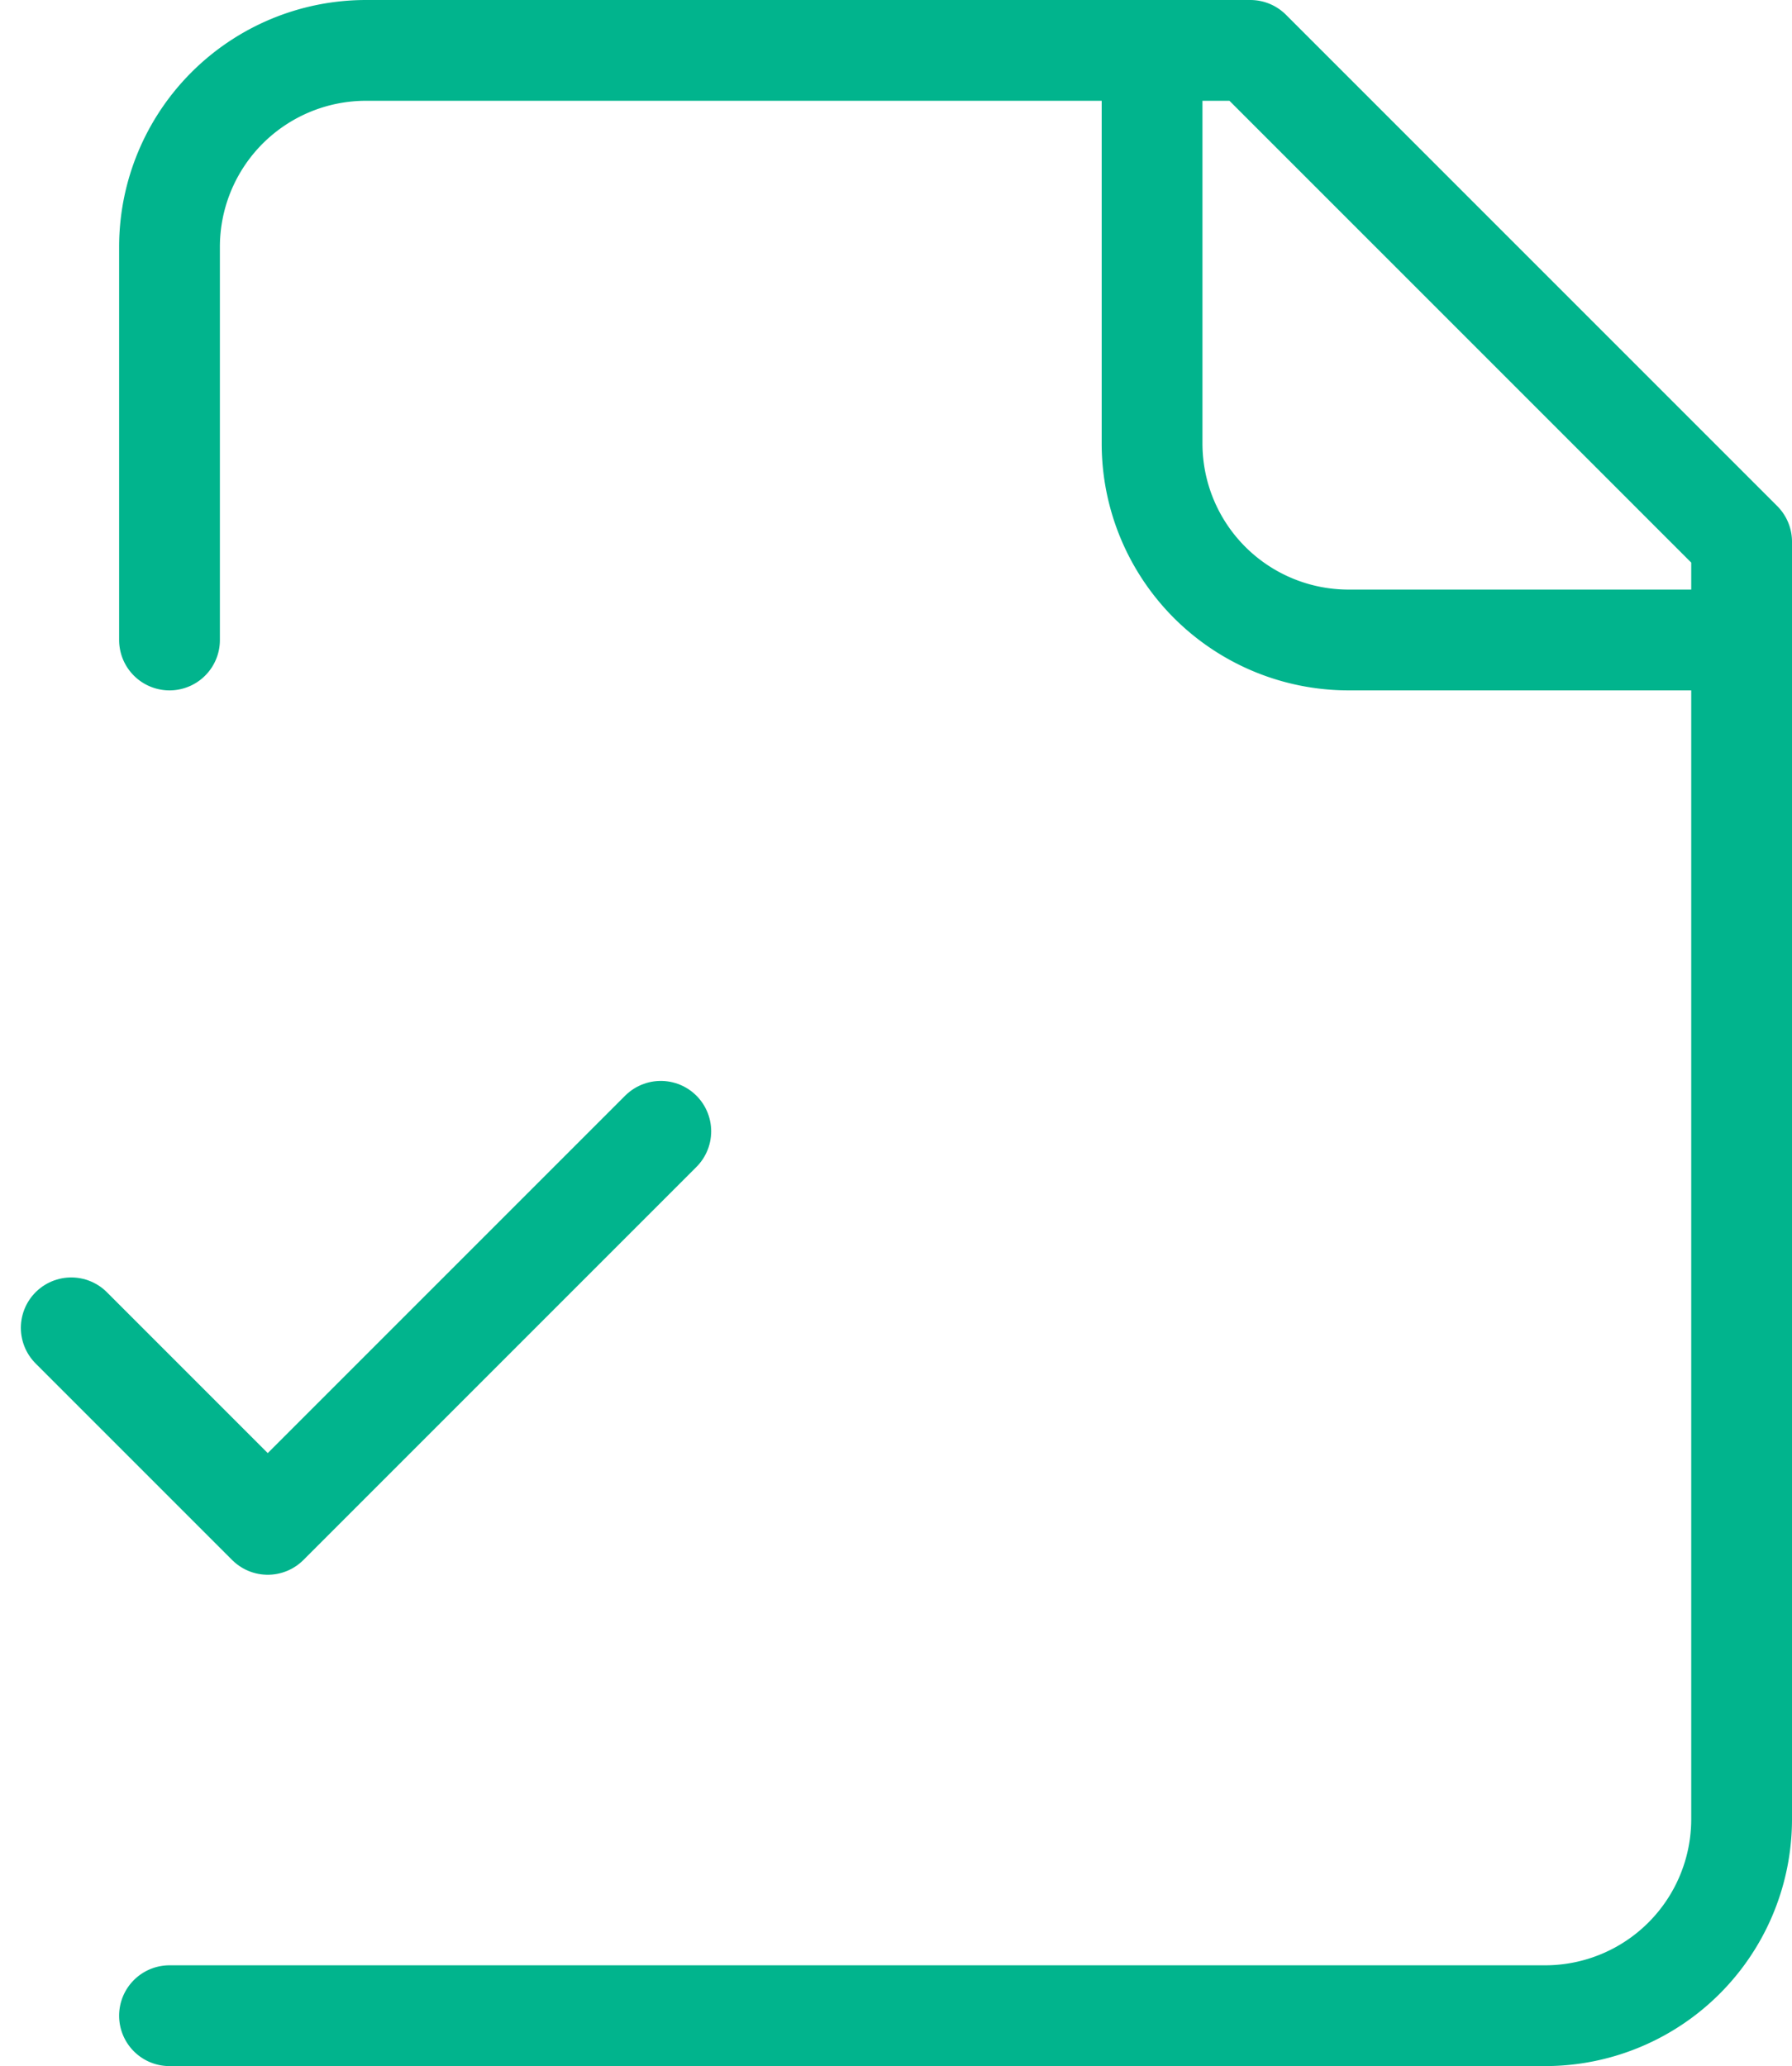 <?xml version="1.0" encoding="UTF-8"?>
<svg xmlns="http://www.w3.org/2000/svg" width="35.564" height="41" viewBox="0 0 35.564 41">
  <g id="Group_12208" data-name="Group 12208" transform="translate(-1.586 -1)">
    <path id="Path_23295" data-name="Path 23295" d="M4,41H31.3a3.9,3.9,0,0,0,3.9-3.9V11.75L25.45,2H7.9A3.9,3.9,0,0,0,4,5.9v7.8" transform="translate(0.95 0)" fill="none" stroke="#01b48d" stroke-linecap="round" stroke-linejoin="round" stroke-width="2"></path>
    <path id="Path_23296" data-name="Path 23296" d="M14,2V9.8a3.9,3.9,0,0,0,3.9,3.9h7.8" transform="translate(10.45 0)" fill="none" stroke="#01b48d" stroke-linecap="round" stroke-linejoin="round" stroke-width="2"></path>
    <path id="Path_23297" data-name="Path 23297" d="M3,16.9l3.9,3.9L14.7,13" transform="translate(0 10.45)" fill="none" stroke="#01b48d" stroke-linecap="round" stroke-linejoin="round" stroke-width="2"></path>
  </g>
</svg>
